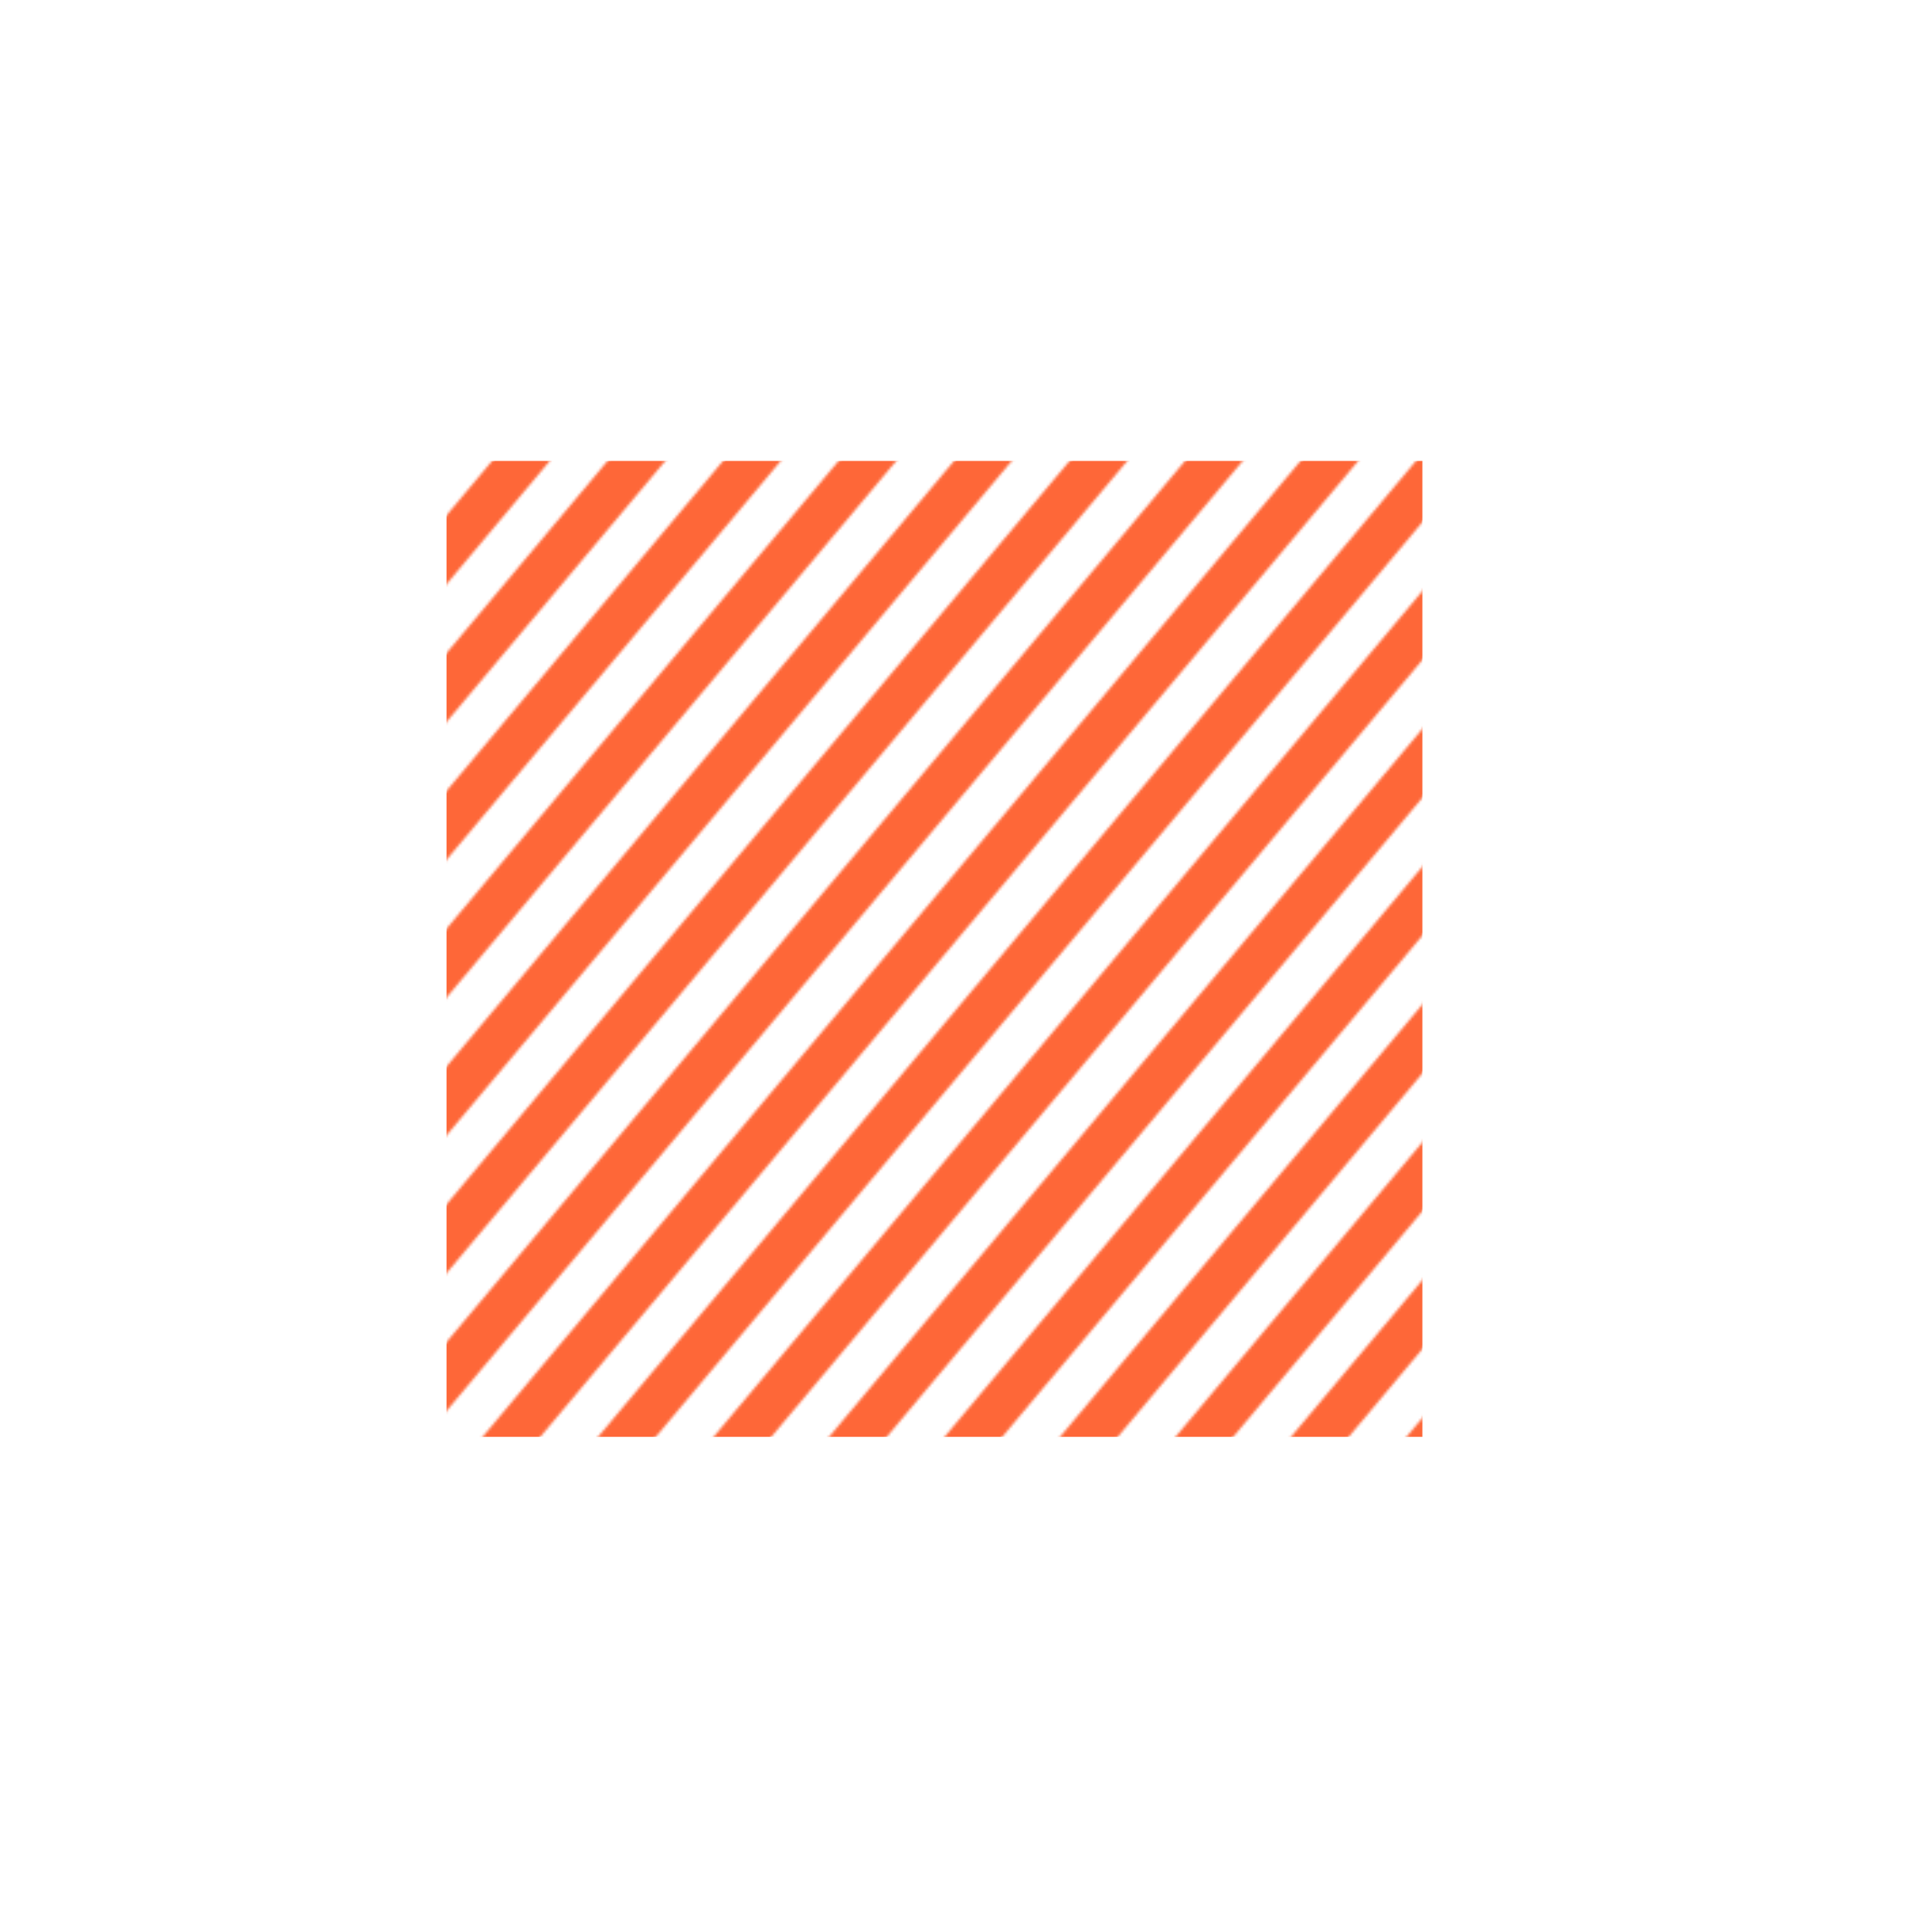 <?xml version="1.0" encoding="UTF-8"?> <svg xmlns="http://www.w3.org/2000/svg" width="712" height="711" viewBox="0 0 712 711" fill="none"> <mask id="mask0" maskUnits="userSpaceOnUse" x="0" y="0" width="712" height="711"> <rect x="0.227" y="385.951" width="503.442" height="16.31" transform="rotate(-50.034 0.227 385.951)" fill="white"></rect> <rect x="100.229" y="469.764" width="503.442" height="16.31" transform="rotate(-50.034 100.229 469.764)" fill="white"></rect> <rect x="200.232" y="553.574" width="503.442" height="16.31" transform="rotate(-50.034 200.232 553.574)" fill="white"></rect> <rect x="300.236" y="637.387" width="503.442" height="16.31" transform="rotate(-50.034 300.236 637.387)" fill="white"></rect> <rect x="50.227" y="427.857" width="503.442" height="16.31" transform="rotate(-50.034 50.227 427.857)" fill="white"></rect> <rect x="150.231" y="511.668" width="503.442" height="16.31" transform="rotate(-50.034 150.231 511.668)" fill="white"></rect> <rect x="250.234" y="595.48" width="503.442" height="16.31" transform="rotate(-50.034 250.234 595.48)" fill="white"></rect> <rect x="350.237" y="679.293" width="503.442" height="16.31" transform="rotate(-50.034 350.237 679.293)" fill="white"></rect> <rect x="25.227" y="406.904" width="503.442" height="16.31" transform="rotate(-50.034 25.227 406.904)" fill="white"></rect> <rect x="125.23" y="490.717" width="503.442" height="16.31" transform="rotate(-50.034 125.23 490.717)" fill="white"></rect> <rect x="225.234" y="574.527" width="503.442" height="16.31" transform="rotate(-50.034 225.234 574.527)" fill="white"></rect> <rect x="325.237" y="658.34" width="503.442" height="16.31" transform="rotate(-50.034 325.237 658.34)" fill="white"></rect> <rect x="75.228" y="448.811" width="503.442" height="16.31" transform="rotate(-50.034 75.228 448.811)" fill="white"></rect> <rect x="175.231" y="532.621" width="503.442" height="16.31" transform="rotate(-50.034 175.231 532.621)" fill="white"></rect> <rect x="275.235" y="616.434" width="503.442" height="16.31" transform="rotate(-50.034 275.235 616.434)" fill="white"></rect> <rect x="375.238" y="700.246" width="503.442" height="16.31" transform="rotate(-50.034 375.238 700.246)" fill="white"></rect> </mask> <g mask="url(#mask0)"> <rect x="524.193" y="529.496" width="359.636" height="359.636" transform="rotate(180 524.193 529.496)" fill="#FE6738"></rect> </g> </svg> 
